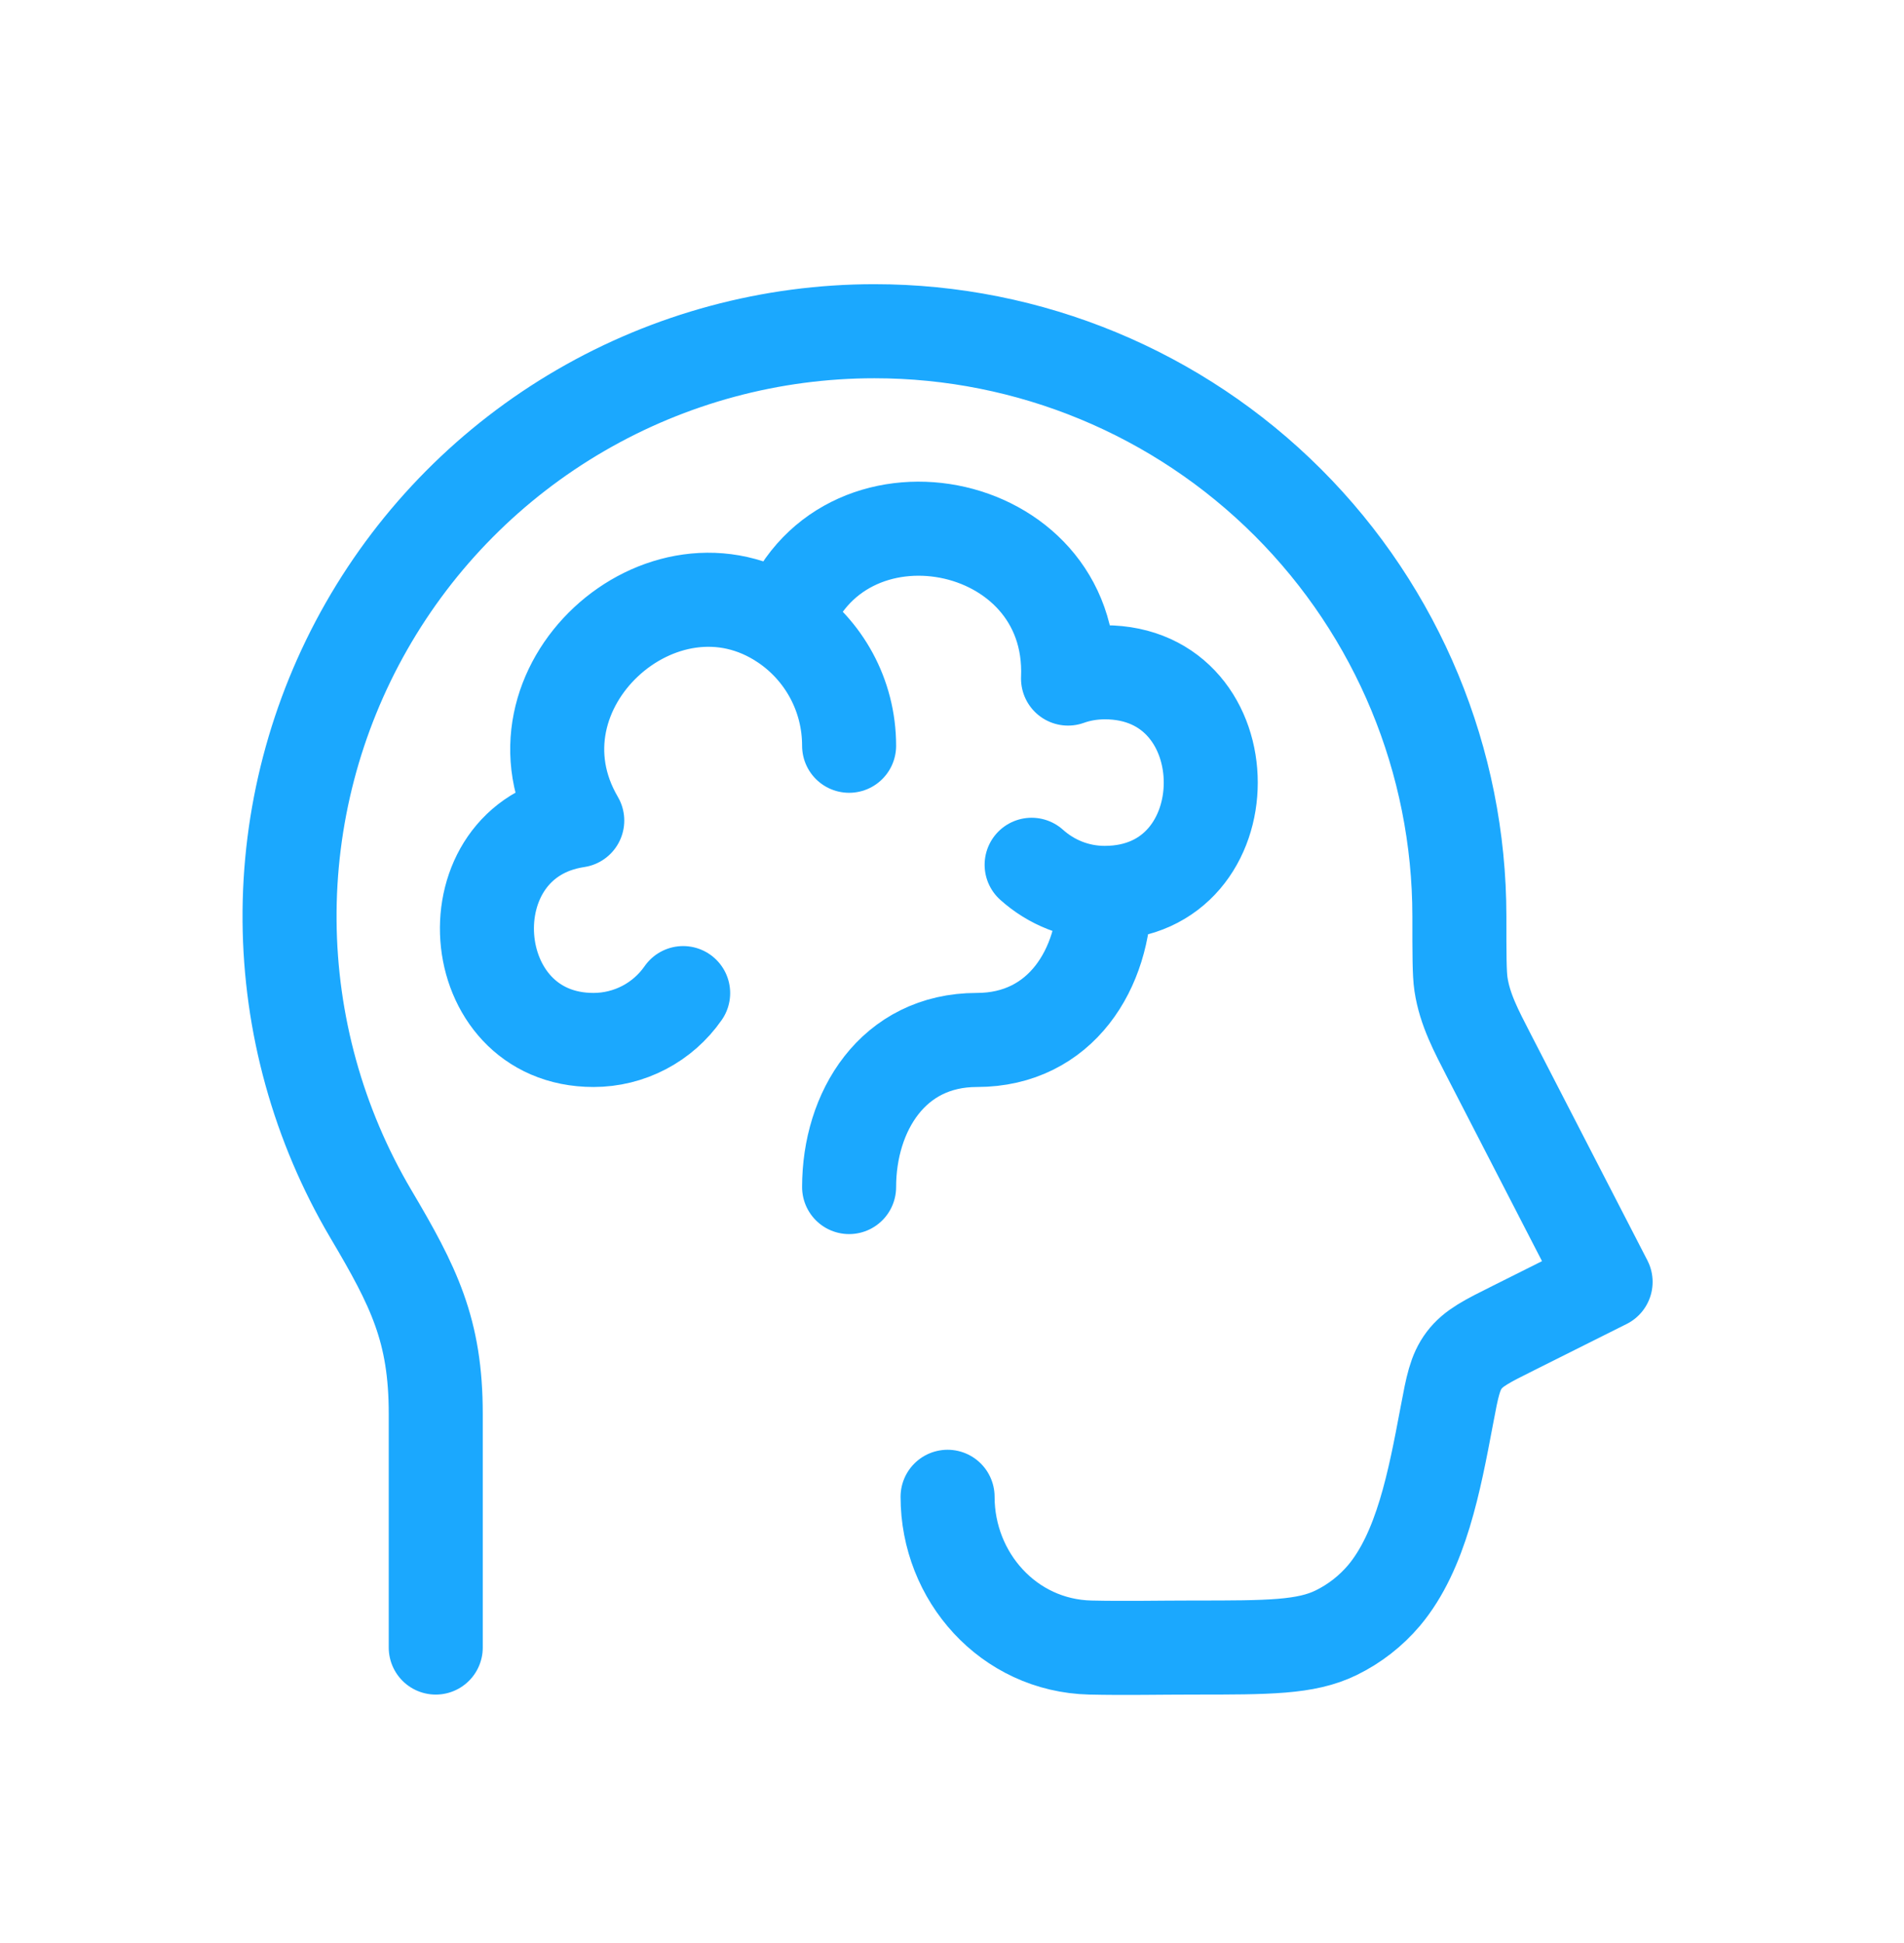<svg width="50" height="51" viewBox="0 0 50 51" fill="none" xmlns="http://www.w3.org/2000/svg">
<path d="M11.443 43.245V37.111C11.443 34.914 10.868 33.772 9.738 31.863C8.36 29.53 7.624 26.875 7.604 24.166C7.584 21.457 8.281 18.791 9.624 16.438C10.967 14.085 12.908 12.13 15.251 10.77C17.594 9.41 20.255 8.694 22.964 8.694C27.037 8.694 30.943 10.312 33.824 13.192C36.704 16.072 38.323 19.978 38.324 24.051C38.324 25.053 38.324 25.554 38.366 25.834C38.466 26.504 38.78 27.081 39.086 27.679L42.164 33.648L39.745 34.858C39.045 35.207 38.694 35.381 38.45 35.704C38.207 36.027 38.138 36.394 38.001 37.121L37.987 37.194C37.671 38.867 37.324 40.712 36.346 41.877C36 42.286 35.572 42.62 35.089 42.856C34.293 43.245 33.313 43.245 31.353 43.245C30.446 43.245 29.537 43.266 28.63 43.245C26.482 43.192 24.884 41.384 24.884 39.288" stroke="#1BA8FE" stroke-width="2.469" stroke-linecap="round" stroke-linejoin="round"/>
<path d="M29.009 23.437C28.273 23.437 27.601 23.157 27.091 22.699M29.009 23.437C29.009 25.417 27.862 27.297 25.653 27.297C23.445 27.297 22.298 29.177 22.298 31.158M29.009 23.437C32.724 23.437 32.724 17.646 29.009 17.646C28.671 17.648 28.35 17.702 28.047 17.811C28.228 13.494 22.006 12.322 20.596 16.366M20.596 16.366C21.624 17.059 22.298 18.237 22.298 19.575M20.596 16.366C17.395 14.206 13.131 18.082 15.159 21.538C11.755 22.048 12.118 27.297 15.586 27.297C16.049 27.297 16.504 27.185 16.914 26.971C17.324 26.757 17.675 26.447 17.94 26.067" stroke="#1BA8FE" stroke-width="2.469" stroke-linecap="round" stroke-linejoin="round"/>
</svg>
